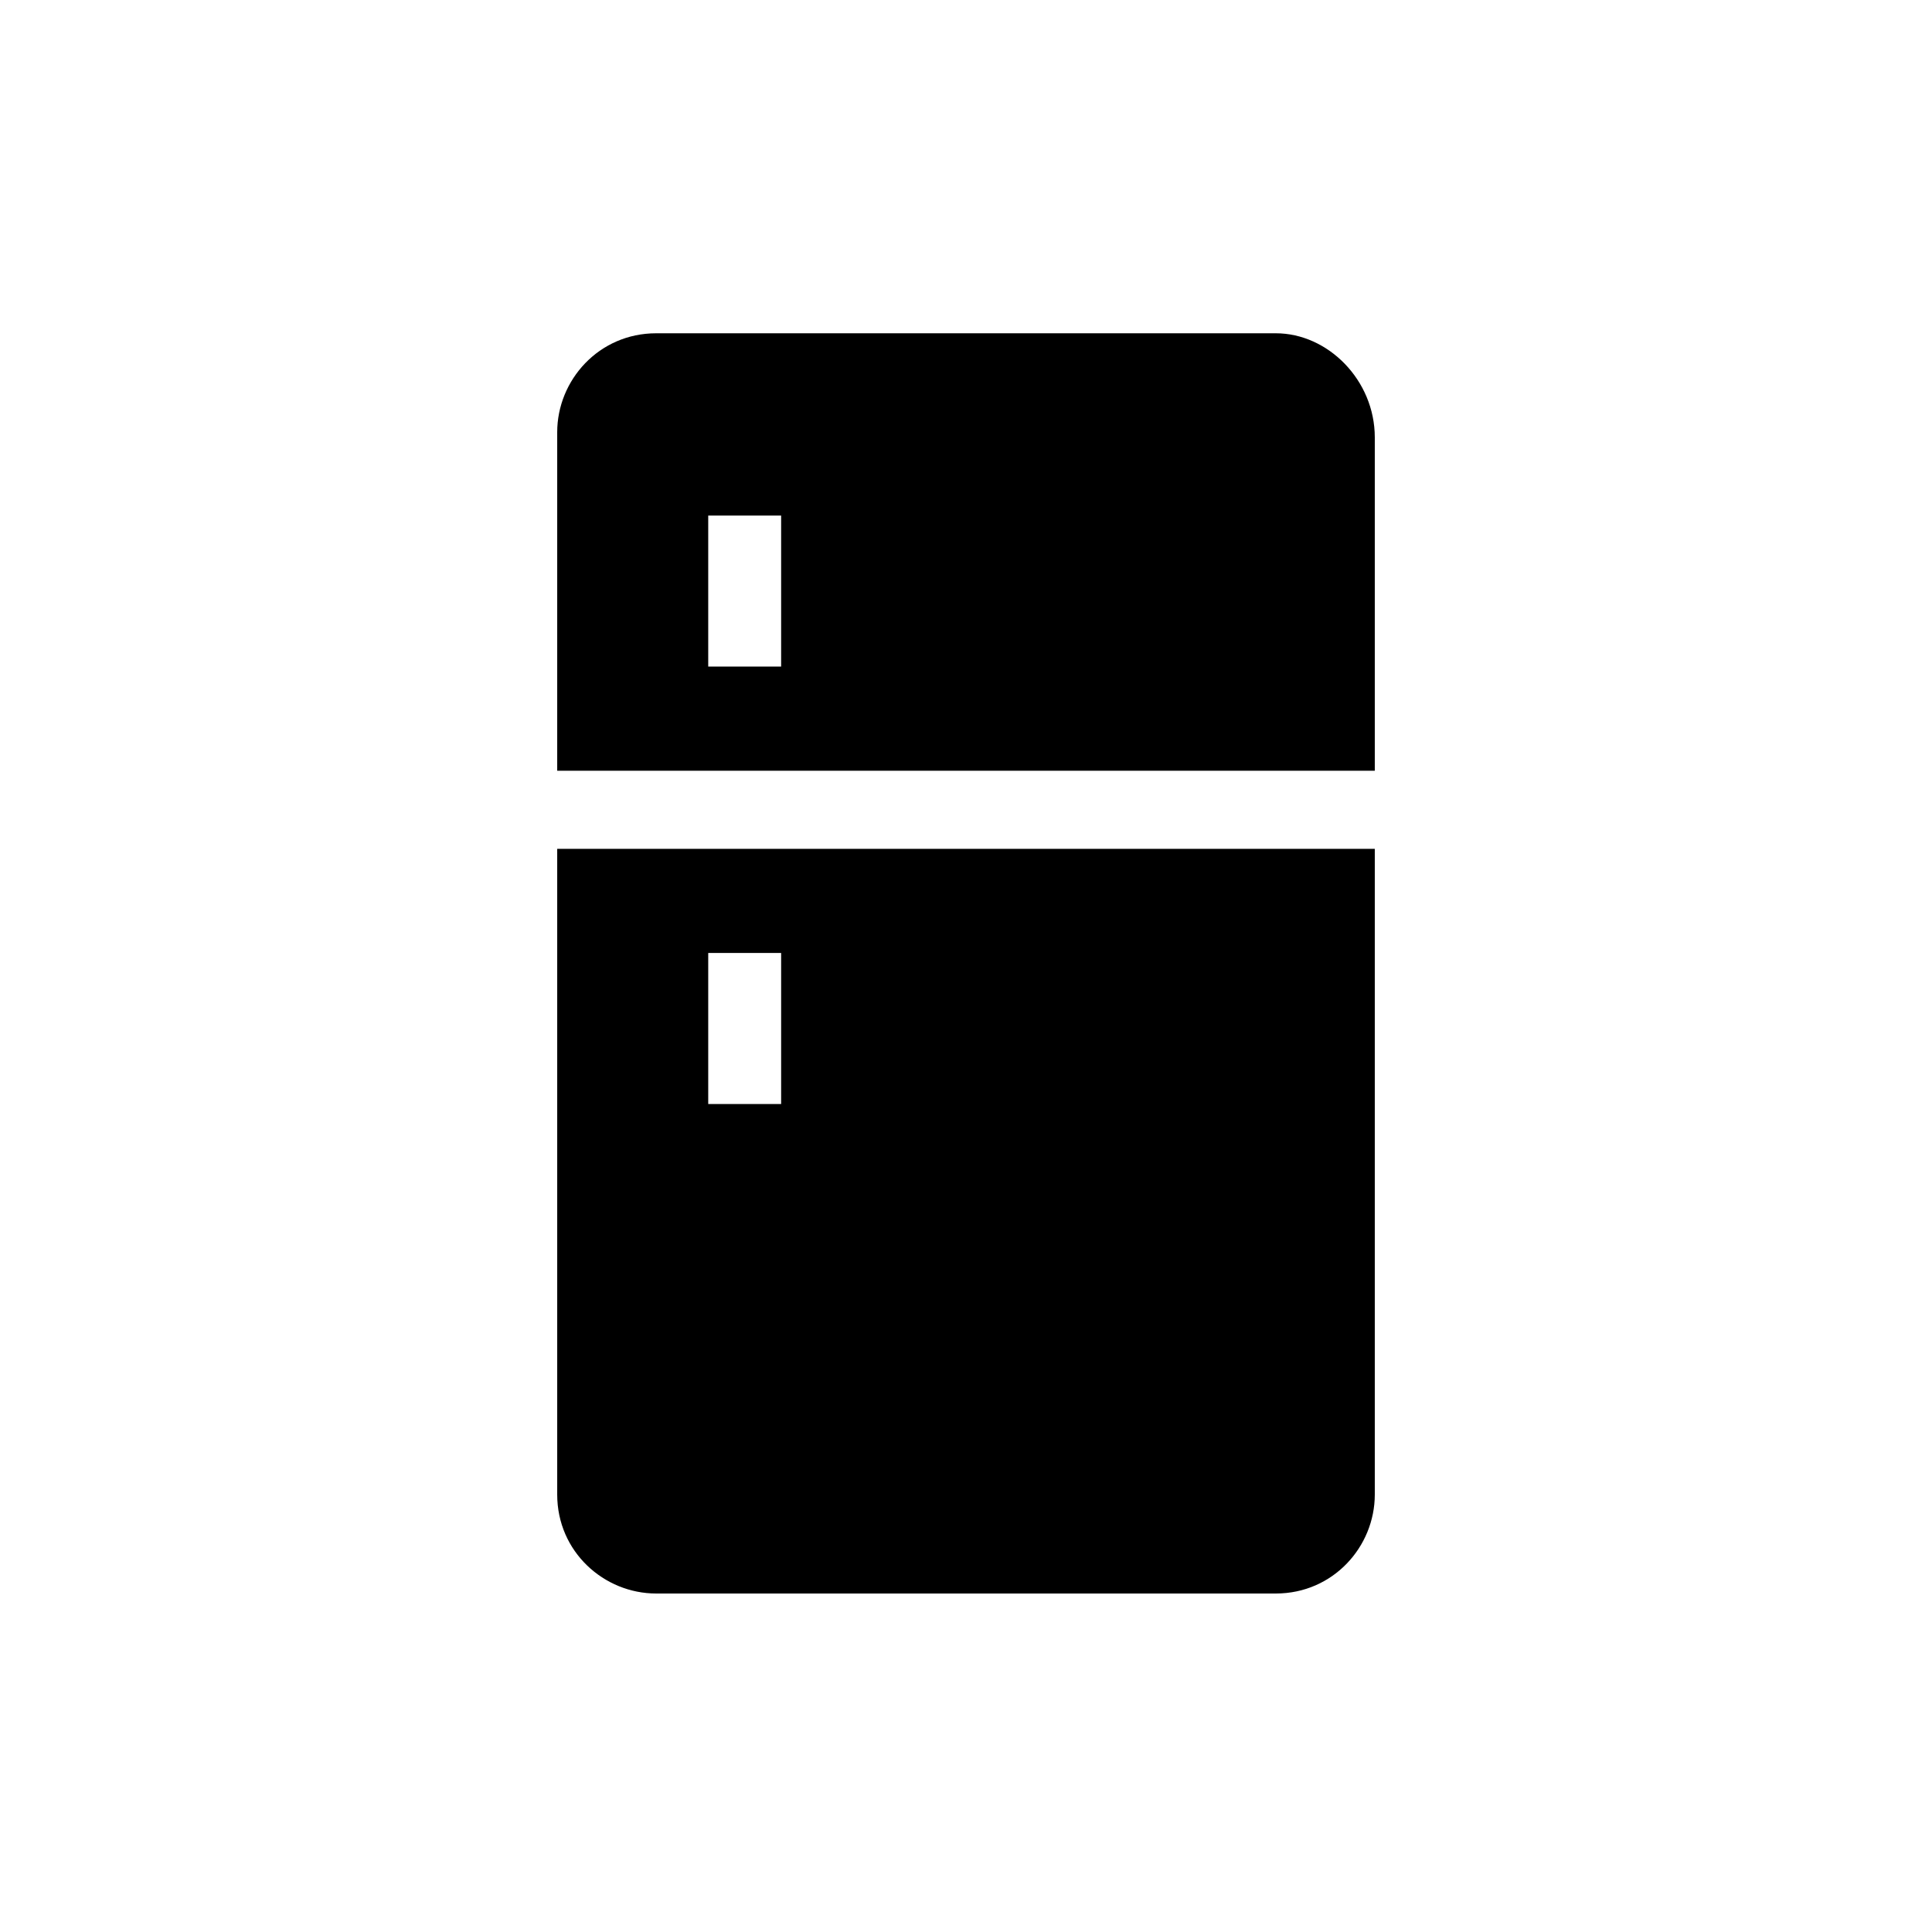 <?xml version="1.0" encoding="utf-8"?>
<!-- Generator: Adobe Illustrator 23.0.3, SVG Export Plug-In . SVG Version: 6.00 Build 0)  -->
<svg version="1.1" id="Warstwa_1" xmlns="http://www.w3.org/2000/svg" xmlns:xlink="http://www.w3.org/1999/xlink" x="0px" y="0px"
	 viewBox="0 0 37.1 37.1" style="enable-background:new 0 0 37.1 37.1;" xml:space="preserve">
<g>
	<g>
		<g>
			<path d="M24.5,6.4H12.6c-1.1,0-1.9,0.9-1.9,1.9v6.5h15.7V8.4C26.4,7.3,25.5,6.4,24.5,6.4z M15,12.8h-1.4V9.9H15V12.8z"/>
		</g>
	</g>
	<g>
		<g>
			<path d="M10.7,16.3v12.4c0,1.1,0.9,1.9,1.9,1.9h11.9c1.1,0,1.9-0.9,1.9-1.9V16.3H10.7z M15,21.2h-1.4v-2.9H15V21.2z"/>
		</g>
	</g>
</g>
</svg>

